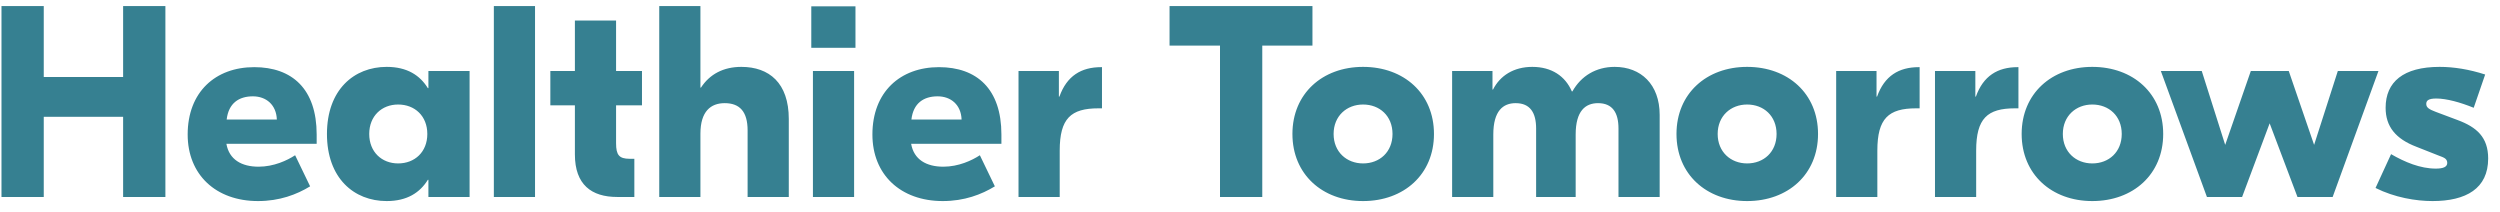 <svg width="165" height="14" viewBox="0 0 165 14" fill="none" xmlns="http://www.w3.org/2000/svg">
<path d="M8.126 0.4V5.08H2.888V0.4H0.098V13H2.888V7.708H8.126V13H10.916V0.4H8.126ZM16.778 4.432C14.222 4.432 12.386 6.07 12.386 8.878C12.386 11.524 14.24 13.27 17.03 13.27C18.452 13.27 19.586 12.838 20.468 12.298L19.478 10.246C18.956 10.588 18.074 11.002 17.066 11.002C15.95 11.002 15.122 10.534 14.942 9.49H20.9V8.878C20.9 5.872 19.28 4.432 16.778 4.432ZM16.688 6.358C17.57 6.358 18.236 6.916 18.272 7.888H14.96C15.086 6.808 15.77 6.358 16.688 6.358ZM25.521 13.27C26.871 13.27 27.717 12.712 28.239 11.866H28.275V13H30.993V4.684H28.275V5.818H28.239C27.717 4.972 26.871 4.414 25.521 4.414C23.361 4.414 21.579 5.926 21.579 8.842C21.579 11.758 23.361 13.27 25.521 13.27ZM26.277 10.786C25.197 10.786 24.369 10.03 24.369 8.842C24.369 7.654 25.197 6.898 26.277 6.898C27.375 6.898 28.203 7.654 28.203 8.842C28.203 10.03 27.375 10.786 26.277 10.786ZM35.312 0.4H32.594V13H35.312V0.4ZM42.371 6.952V4.684H40.661V1.354H37.943V4.684H36.323V6.952H37.943V10.192C37.943 12.19 39.041 13 40.733 13H41.867V10.48H41.561C40.859 10.48 40.661 10.228 40.661 9.454V6.952H42.371ZM46.228 0.4H43.51V13H46.228V8.824C46.228 7.348 46.912 6.808 47.83 6.808C48.82 6.808 49.342 7.366 49.342 8.608V13H52.06V7.852C52.06 5.476 50.764 4.414 48.928 4.414C47.74 4.414 46.84 4.9 46.264 5.782H46.228V0.4ZM56.461 0.418H53.545V3.154H56.461V0.418ZM53.653 13H56.371V4.684H53.653V13ZM61.971 4.432C59.415 4.432 57.579 6.07 57.579 8.878C57.579 11.524 59.433 13.27 62.223 13.27C63.645 13.27 64.779 12.838 65.661 12.298L64.671 10.246C64.149 10.588 63.267 11.002 62.259 11.002C61.143 11.002 60.315 10.534 60.135 9.49H66.093V8.878C66.093 5.872 64.473 4.432 61.971 4.432ZM61.881 6.358C62.763 6.358 63.429 6.916 63.465 7.888H60.153C60.279 6.808 60.963 6.358 61.881 6.358ZM72.731 4.432H72.677C71.362 4.432 70.409 5.008 69.922 6.376H69.886V4.684H67.222V13H69.941V9.94C69.941 7.816 70.678 7.15 72.496 7.15H72.731V4.432ZM86.622 0.4H77.19V3.01H80.52V13H83.31V3.01H86.622V0.4ZM89.962 4.414C87.28 4.414 85.3 6.178 85.3 8.842C85.3 11.506 87.28 13.27 89.962 13.27C92.662 13.27 94.642 11.506 94.642 8.842C94.642 6.178 92.662 4.414 89.962 4.414ZM89.962 6.898C91.06 6.898 91.906 7.654 91.906 8.842C91.906 10.03 91.06 10.786 89.962 10.786C88.882 10.786 88.018 10.03 88.018 8.842C88.018 7.654 88.882 6.898 89.962 6.898ZM95.84 13H98.558V8.878C98.558 7.312 99.206 6.808 100.034 6.808C100.988 6.808 101.384 7.438 101.384 8.482V13H103.994V8.878C103.994 7.312 104.642 6.808 105.47 6.808C106.424 6.808 106.82 7.438 106.82 8.482V13H109.538V7.582C109.538 5.566 108.296 4.414 106.568 4.414C105.344 4.414 104.354 5.008 103.778 6.034H103.742C103.31 5.026 102.41 4.414 101.132 4.414C99.908 4.414 99.008 4.99 98.54 5.908H98.504V4.684H95.84V13ZM115.31 4.414C112.628 4.414 110.648 6.178 110.648 8.842C110.648 11.506 112.628 13.27 115.31 13.27C118.01 13.27 119.99 11.506 119.99 8.842C119.99 6.178 118.01 4.414 115.31 4.414ZM115.31 6.898C116.408 6.898 117.254 7.654 117.254 8.842C117.254 10.03 116.408 10.786 115.31 10.786C114.23 10.786 113.366 10.03 113.366 8.842C113.366 7.654 114.23 6.898 115.31 6.898ZM126.695 4.432H126.641C125.327 4.432 124.373 5.008 123.887 6.376H123.851V4.684H121.187V13H123.905V9.94C123.905 7.816 124.643 7.15 126.461 7.15H126.695V4.432ZM133.217 4.432H133.163C131.849 4.432 130.895 5.008 130.409 6.376H130.373V4.684H127.709V13H130.427V9.94C130.427 7.816 131.165 7.15 132.983 7.15H133.217V4.432ZM138.091 4.414C135.409 4.414 133.429 6.178 133.429 8.842C133.429 11.506 135.409 13.27 138.091 13.27C140.791 13.27 142.771 11.506 142.771 8.842C142.771 6.178 140.791 4.414 138.091 4.414ZM138.091 6.898C139.189 6.898 140.035 7.654 140.035 8.842C140.035 10.03 139.189 10.786 138.091 10.786C137.011 10.786 136.147 10.03 136.147 8.842C136.147 7.654 137.011 6.898 138.091 6.898ZM154.297 4.684L152.731 9.562L151.057 4.684H148.555L146.863 9.562L145.315 4.684H142.615L145.657 13H147.979L149.797 8.14L151.633 13H153.955L156.979 4.684H154.297ZM160.547 13.27C162.761 13.27 164.219 12.442 164.219 10.462C164.219 9.058 163.463 8.392 162.203 7.924L160.763 7.384C160.349 7.222 160.133 7.114 160.133 6.862C160.133 6.646 160.259 6.502 160.799 6.502C161.465 6.502 162.383 6.754 163.265 7.114L164.021 4.918C162.959 4.576 161.951 4.414 161.015 4.414C158.621 4.414 157.451 5.404 157.451 7.114C157.451 8.356 158.117 9.166 159.485 9.688L160.943 10.264C161.195 10.372 161.519 10.426 161.519 10.75C161.519 11.02 161.249 11.128 160.763 11.128C159.737 11.128 158.711 10.696 157.811 10.174L156.785 12.406C158.045 13.036 159.449 13.27 160.547 13.27Z" fill="#368091"/>
</svg>
